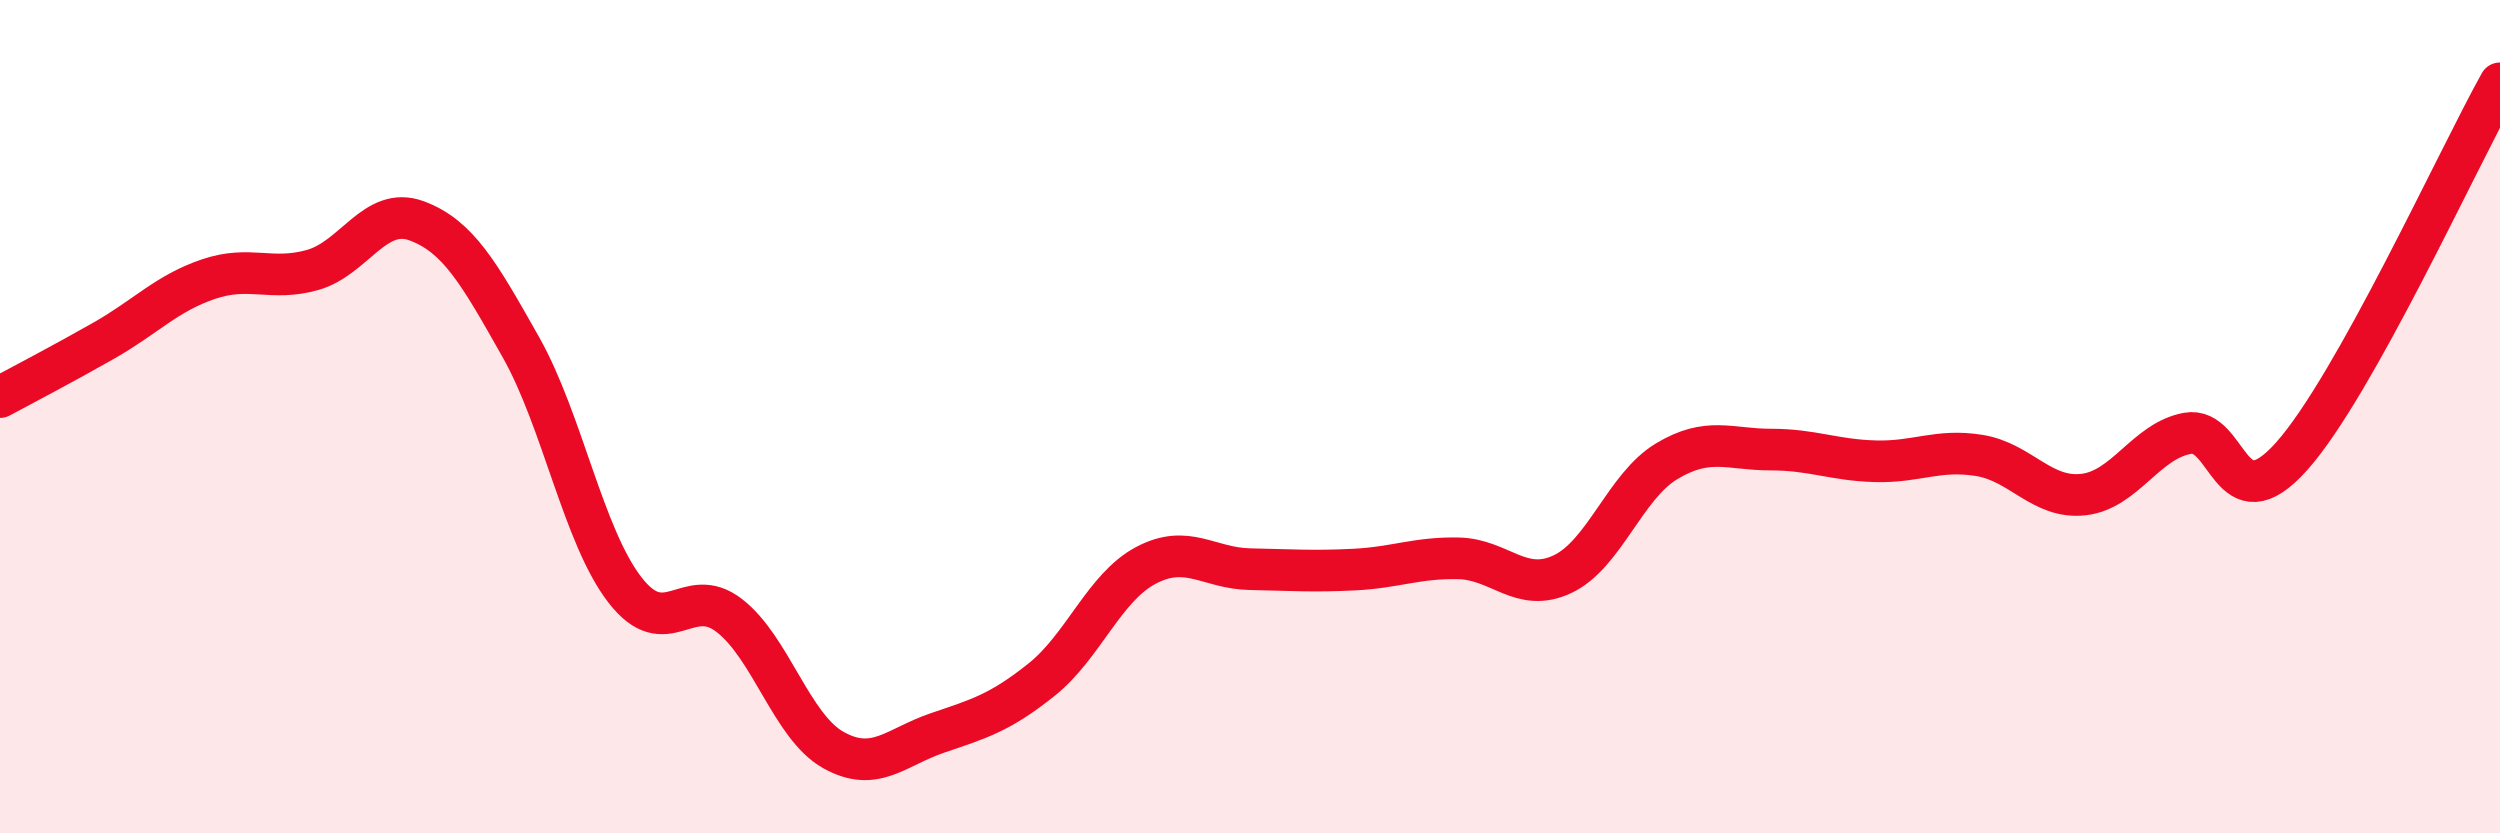 
    <svg width="60" height="20" viewBox="0 0 60 20" xmlns="http://www.w3.org/2000/svg">
      <path
        d="M 0,9.53 C 0.5,9.26 1.5,8.74 2.5,8.17 C 3.5,7.6 4,7.04 5,6.7 C 6,6.36 6.5,6.76 7.5,6.48 C 8.5,6.2 9,4.93 10,5.3 C 11,5.67 11.5,6.56 12.5,8.33 C 13.5,10.1 14,12.87 15,14.16 C 16,15.45 16.5,14 17.5,14.77 C 18.5,15.54 19,17.44 20,18 C 21,18.56 21.5,17.93 22.5,17.59 C 23.5,17.25 24,17.11 25,16.31 C 26,15.51 26.5,14.1 27.5,13.57 C 28.5,13.04 29,13.64 30,13.66 C 31,13.68 31.5,13.72 32.5,13.67 C 33.5,13.62 34,13.38 35,13.4 C 36,13.42 36.5,14.25 37.5,13.78 C 38.5,13.31 39,11.67 40,11.07 C 41,10.47 41.5,10.79 42.5,10.79 C 43.5,10.79 44,11.04 45,11.07 C 46,11.1 46.5,10.77 47.5,10.93 C 48.5,11.09 49,11.98 50,11.87 C 51,11.76 51.5,10.58 52.5,10.4 C 53.5,10.22 53.5,12.63 55,10.95 C 56.5,9.27 59,3.79 60,2L60 20L0 20Z"
        fill="#EB0A25"
        opacity="0.1"
        stroke-linecap="round"
        stroke-linejoin="round"
      />
      <path
        d="M 0,9.53 C 0.5,9.26 1.5,8.74 2.5,8.17 C 3.5,7.6 4,7.04 5,6.7 C 6,6.36 6.5,6.76 7.5,6.48 C 8.5,6.2 9,4.93 10,5.3 C 11,5.67 11.5,6.56 12.5,8.33 C 13.5,10.1 14,12.87 15,14.16 C 16,15.45 16.5,14 17.5,14.77 C 18.5,15.54 19,17.44 20,18 C 21,18.56 21.5,17.93 22.5,17.59 C 23.5,17.25 24,17.11 25,16.31 C 26,15.51 26.5,14.1 27.5,13.57 C 28.5,13.04 29,13.64 30,13.66 C 31,13.68 31.5,13.72 32.5,13.67 C 33.5,13.62 34,13.38 35,13.4 C 36,13.42 36.5,14.25 37.5,13.78 C 38.5,13.31 39,11.67 40,11.07 C 41,10.47 41.5,10.79 42.5,10.79 C 43.5,10.79 44,11.04 45,11.07 C 46,11.1 46.5,10.77 47.5,10.93 C 48.5,11.09 49,11.98 50,11.87 C 51,11.76 51.5,10.58 52.5,10.4 C 53.5,10.22 53.5,12.63 55,10.95 C 56.5,9.27 59,3.79 60,2"
        stroke="#EB0A25"
        stroke-width="1"
        fill="none"
        stroke-linecap="round"
        stroke-linejoin="round"
      />
    </svg>
  